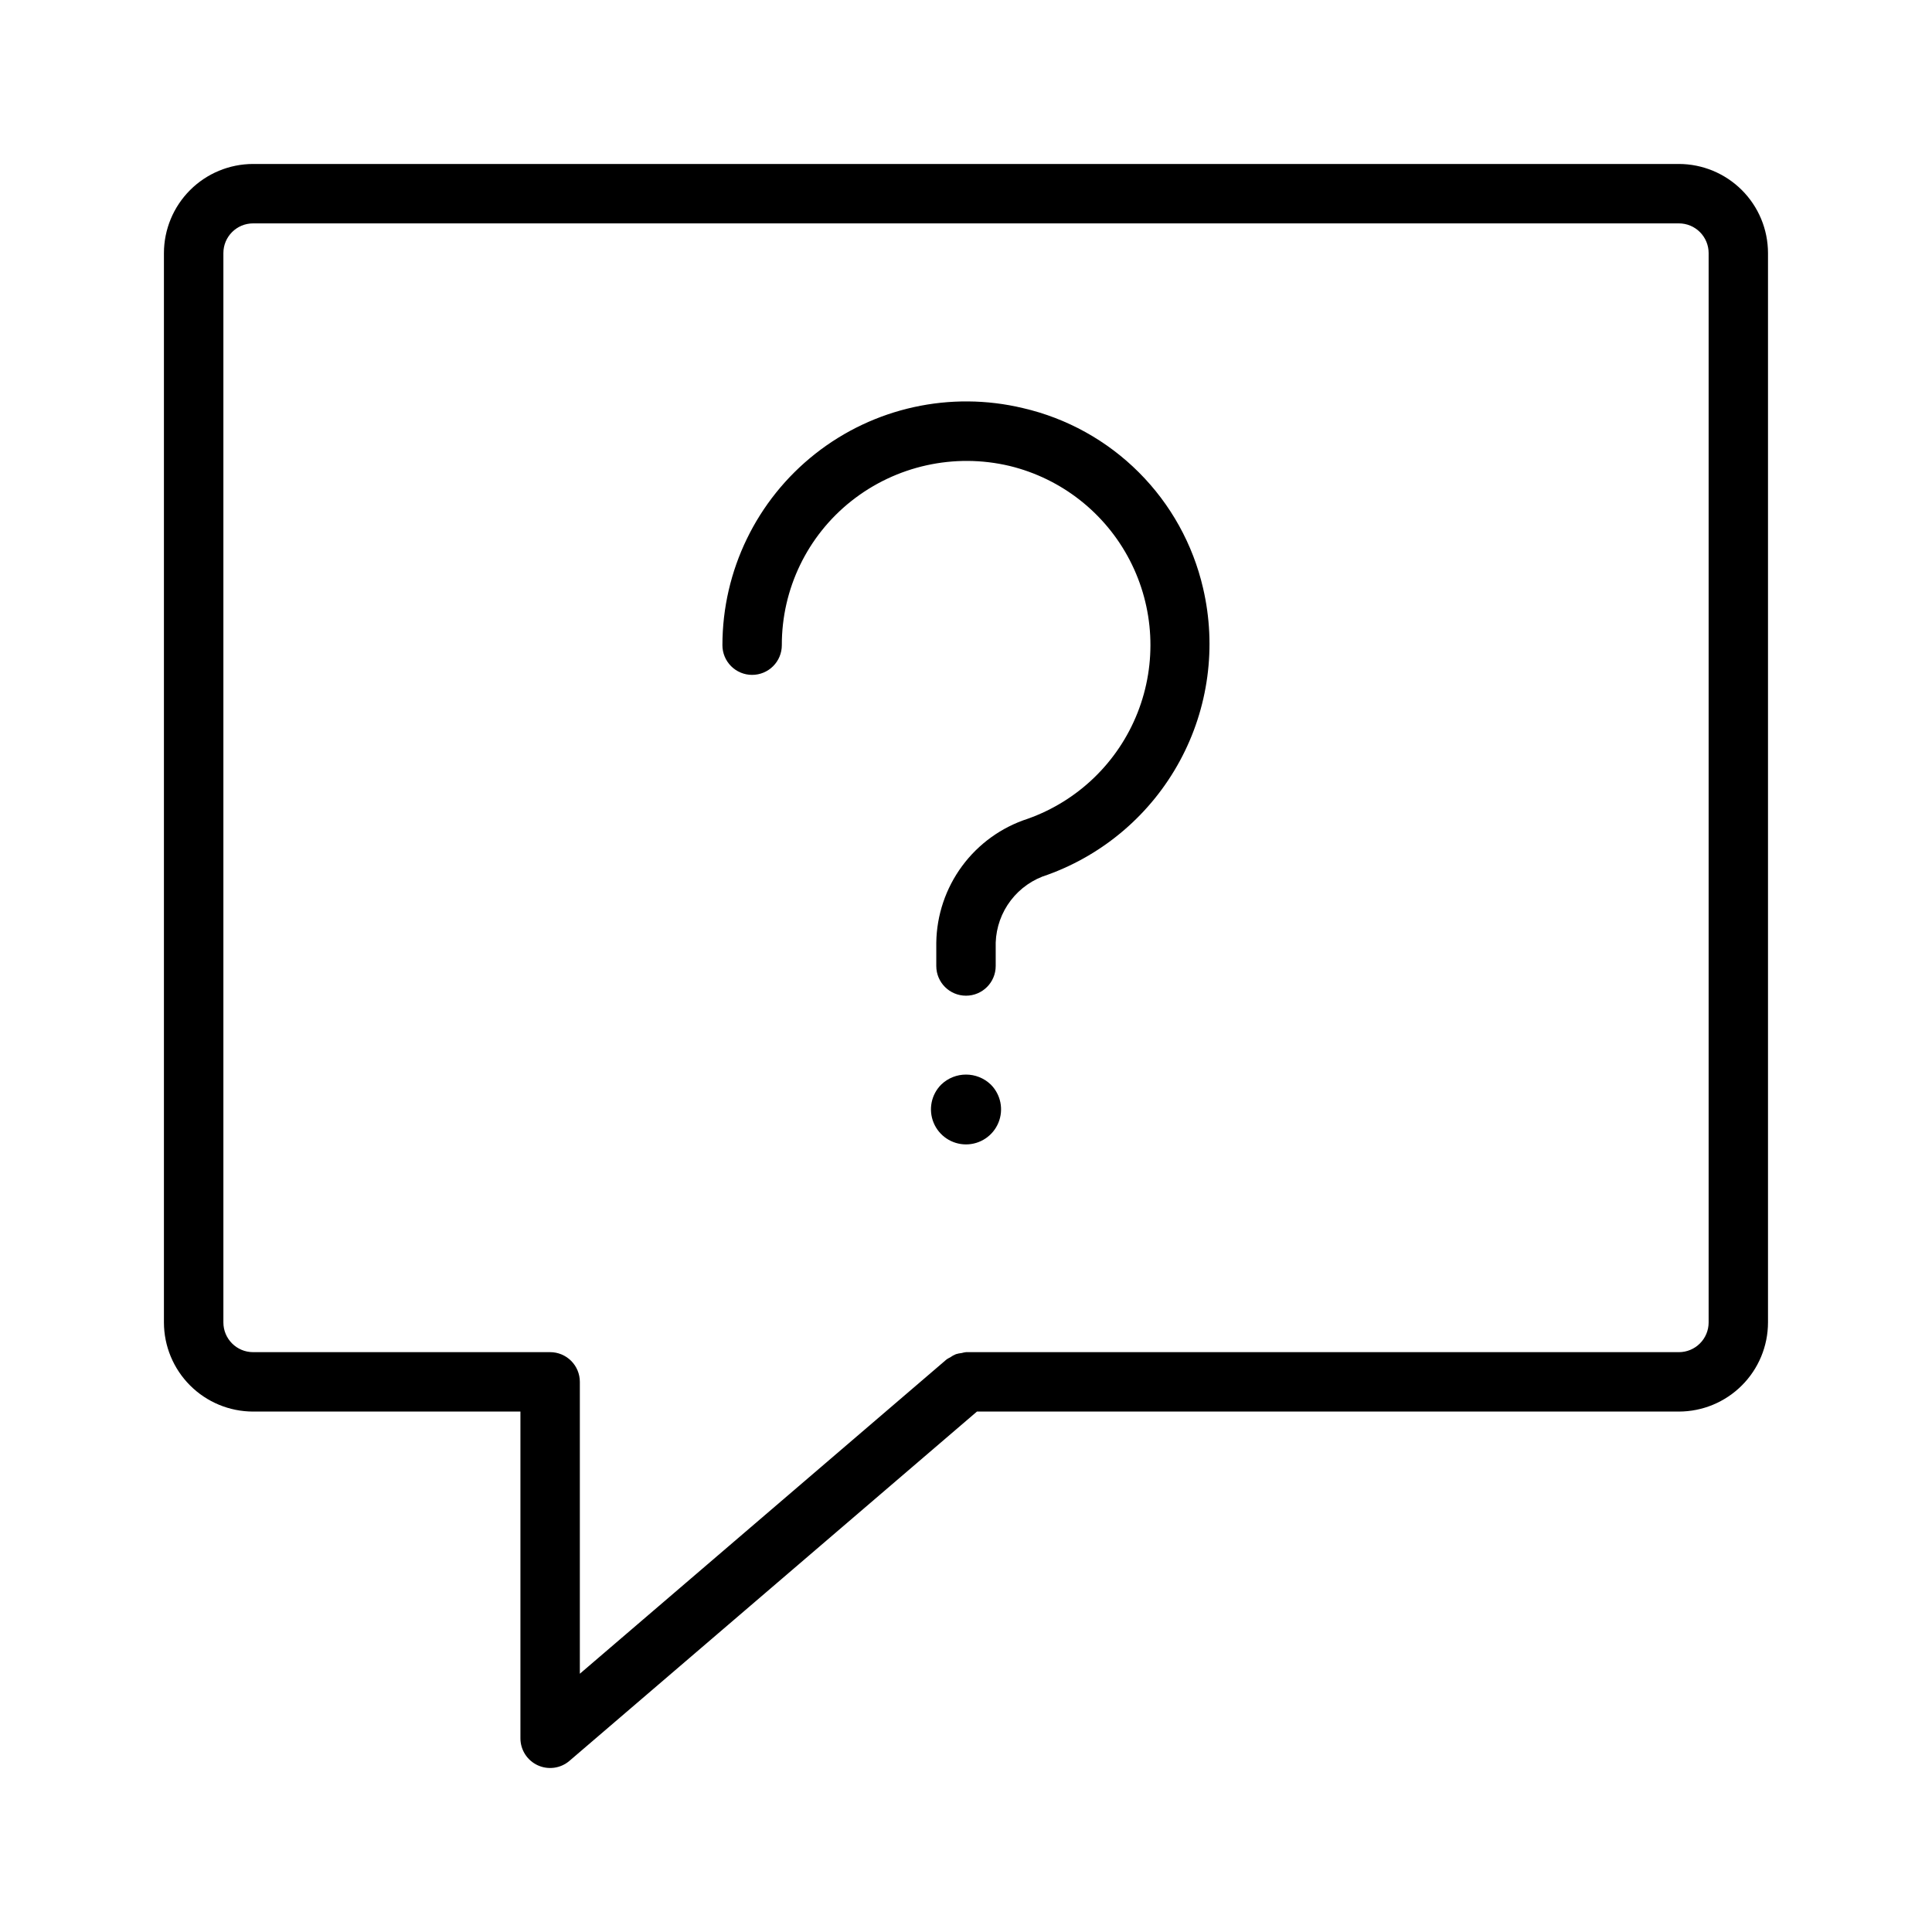 <?xml version="1.0" encoding="UTF-8"?>
<!-- Uploaded to: SVG Repo, www.svgrepo.com, Generator: SVG Repo Mixer Tools -->
<svg fill="#000000" width="800px" height="800px" version="1.1" viewBox="144 144 512 512" xmlns="http://www.w3.org/2000/svg">
 <g>
  <path d="m211.07 518.08h70.848v86.594c0.004 3.07 1.793 5.863 4.582 7.144 2.793 1.285 6.078 0.828 8.41-1.172l107.99-92.566h186.02c6.262-0.008 12.266-2.496 16.691-6.926 4.43-4.426 6.918-10.43 6.926-16.691v-283.39c-0.008-6.262-2.496-12.266-6.926-16.691-4.426-4.426-10.43-6.918-16.691-6.926h-377.86c-6.262 0.008-12.266 2.5-16.691 6.926-4.426 4.426-6.918 10.43-6.926 16.691v283.39c0.008 6.262 2.5 12.266 6.926 16.691 4.426 4.43 10.43 6.918 16.691 6.926zm-7.871-307.01c0-4.348 3.523-7.871 7.871-7.871h377.86c2.09 0 4.09 0.828 5.566 2.305 1.477 1.477 2.309 3.477 2.309 5.566v283.39c0 2.09-0.832 4.094-2.309 5.566-1.477 1.477-3.477 2.309-5.566 2.309h-188.93c-0.387 0.047-0.77 0.121-1.145 0.23-0.523 0.051-1.043 0.156-1.547 0.312-0.543 0.227-1.055 0.512-1.531 0.855-0.312 0.148-0.613 0.316-0.898 0.504l-97.215 83.32v-77.352c0-2.09-0.832-4.09-2.309-5.566-1.477-1.477-3.477-2.305-5.566-2.305h-78.719c-4.348 0-7.871-3.527-7.871-7.875z"/>
  <path d="m343.32 322.85c2.086 0 4.09-0.828 5.566-2.305 1.477-1.477 2.305-3.477 2.305-5.566-0.035-14.867 6.742-28.934 18.391-38.176 11.84-9.383 27.332-12.812 42.027-9.309 13.711 3.344 25.305 12.457 31.797 24.988 6.492 12.535 7.242 27.262 2.062 40.391s-15.785 23.375-29.086 28.102c-6.969 2.254-13.051 6.633-17.402 12.52-4.352 5.891-6.746 12.992-6.856 20.312v6.191c0 4.348 3.527 7.871 7.875 7.871s7.871-3.523 7.871-7.871v-6.191c0.137-4.062 1.535-7.981 4.008-11.207 2.473-3.227 5.891-5.598 9.777-6.789 14.965-5.426 27.422-16.152 35.008-30.148 7.59-13.992 9.781-30.285 6.164-45.789-2.688-11.625-8.586-22.262-17.027-30.699-8.438-8.438-19.078-14.336-30.703-17.023-19.238-4.598-39.52-0.137-55.051 12.113-15.527 12.25-24.59 30.938-24.598 50.715 0 2.09 0.828 4.09 2.305 5.566 1.477 1.477 3.477 2.305 5.566 2.305z"/>
  <path d="m406.57 431.42c-3.668-3.527-9.465-3.527-13.133 0-2.66 2.656-3.453 6.652-2.016 10.125 1.438 3.469 4.824 5.734 8.582 5.734s7.144-2.266 8.582-5.734c1.438-3.473 0.641-7.469-2.016-10.125z"/>
 </g>
</svg>